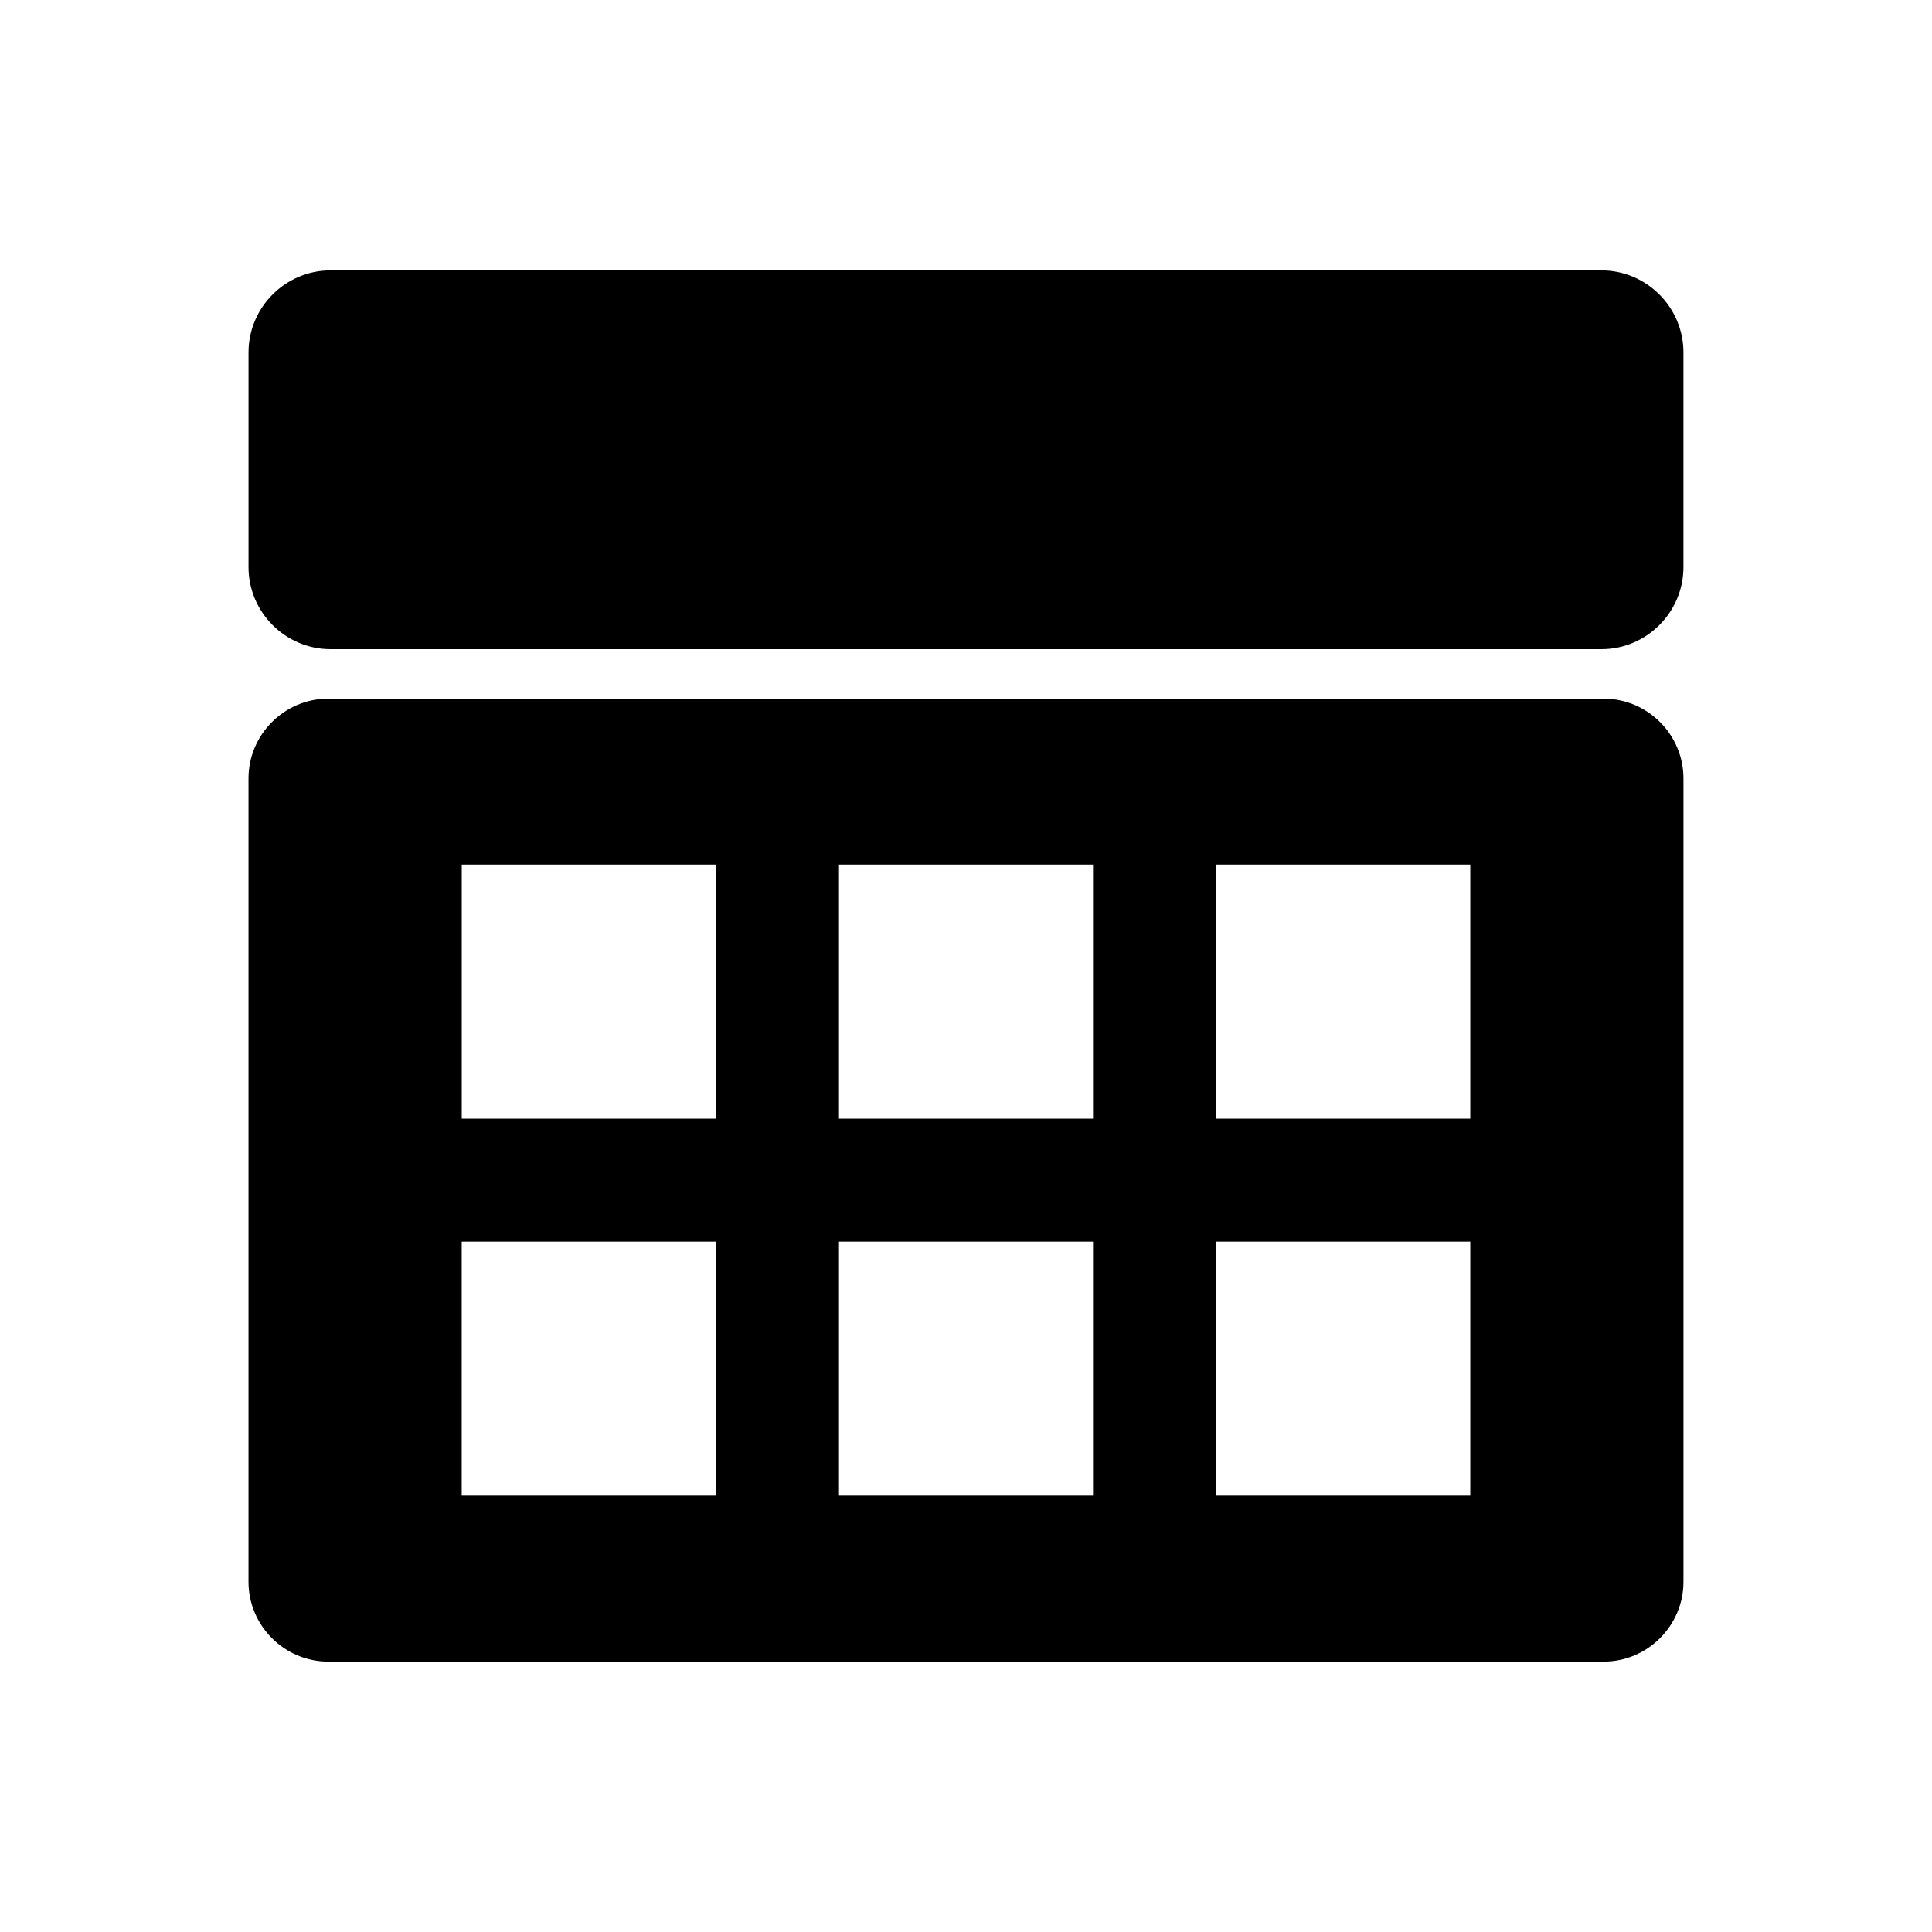 <?xml version="1.0" encoding="UTF-8"?>
<!-- Uploaded to: SVG Repo, www.svgrepo.com, Generator: SVG Repo Mixer Tools -->
<svg fill="#000000" width="800px" height="800px" version="1.1" viewBox="144 144 512 512" xmlns="http://www.w3.org/2000/svg">
 <path d="m231 329.15h337.99c11.637 0 21.145 9.523 21.145 21.145v212.9c0 11.621-9.523 21.145-21.145 21.145h-337.99c-11.621 0-21.145-9.508-21.145-21.145v-212.9c0-11.637 9.508-21.145 21.145-21.145zm35.367 43.984h67.32v67.32h-67.32v-67.32zm199.95 99.906h67.32v67.32h-67.32v-67.32zm0-99.906h67.32v67.32h-67.32v-67.32zm-99.98 99.906h67.32v67.32h-67.32v-67.32zm0-99.906h67.32v67.32h-67.32v-67.32zm-99.98 99.906h67.32v67.32h-67.32v-67.32zm-34.762-157.01h336.8c11.957 0 21.734-9.777 21.734-21.734v-56.906c0-11.957-9.777-21.734-21.734-21.734h-336.8c-11.957 0-21.734 9.777-21.734 21.734v56.906c0 11.957 9.777 21.734 21.734 21.734z" fill-rule="evenodd"/>
</svg>